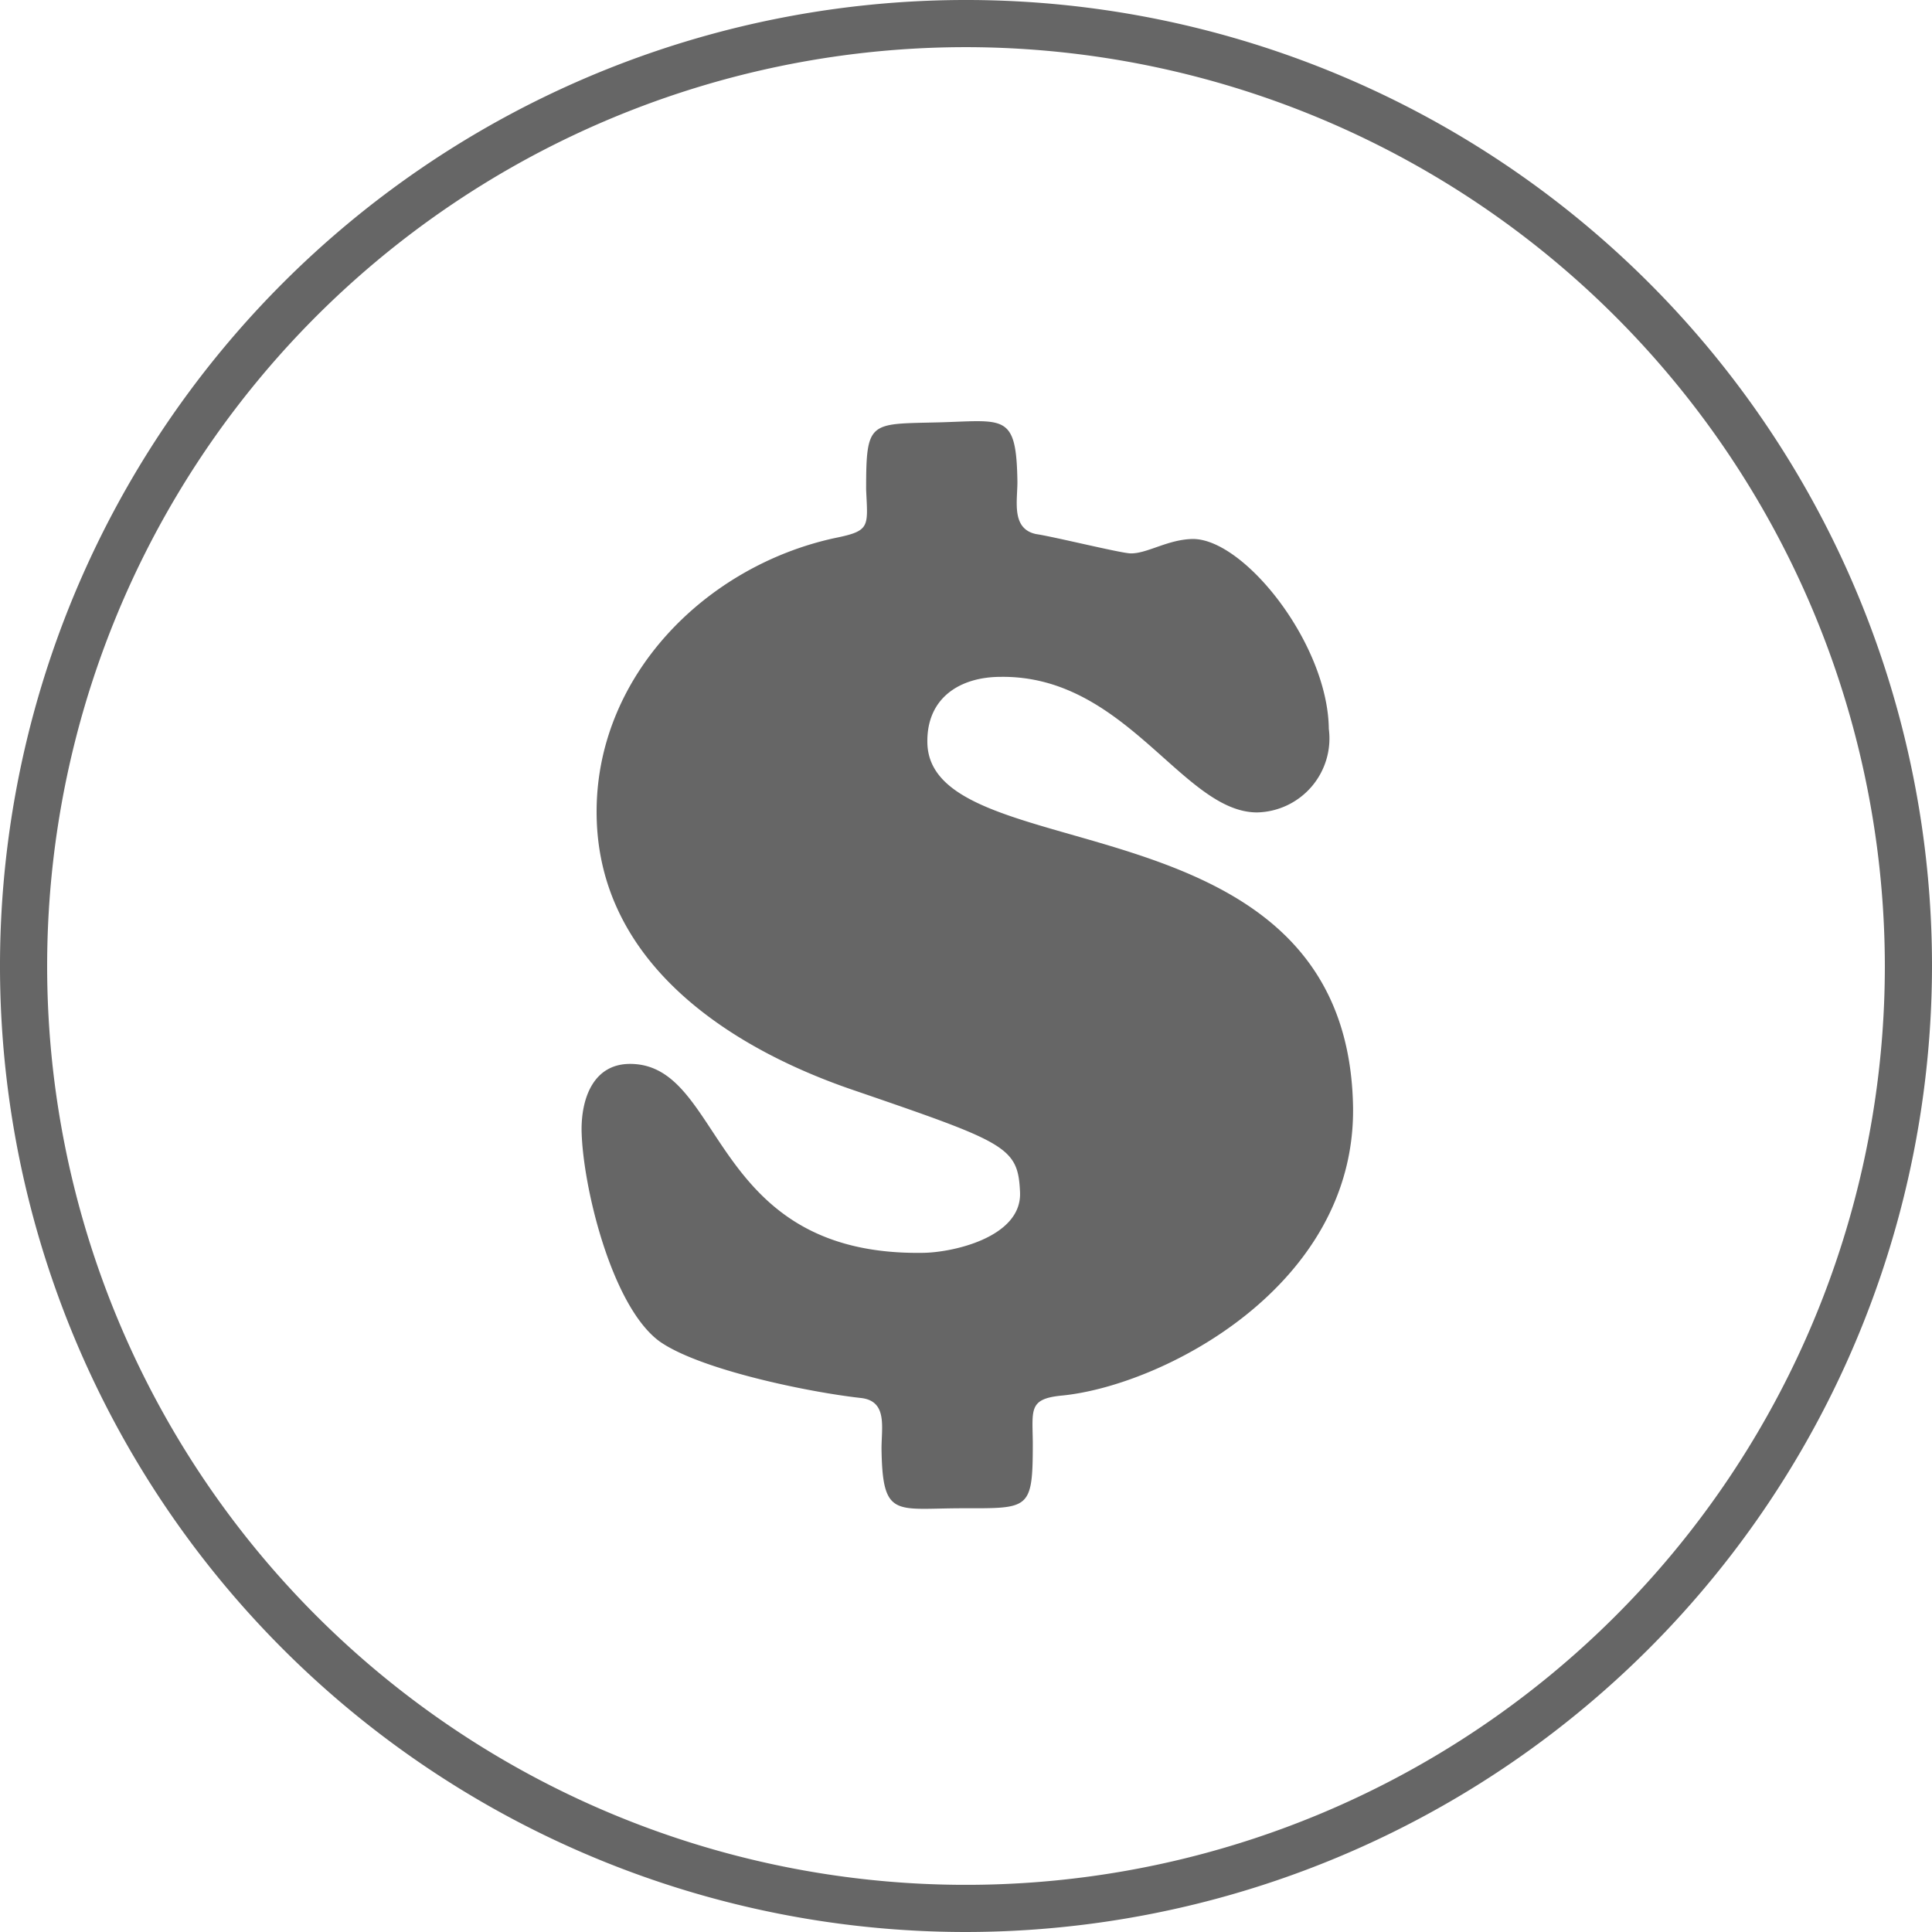 <svg xmlns="http://www.w3.org/2000/svg" viewBox="0 0 59 59"><defs><style>.cls-1{fill:#666;}</style></defs><title>Asset 2</title><g id="Layer_2" data-name="Layer 2"><g id="Layer_1-2" data-name="Layer 1"><path class="cls-1" d="M29.5,59A29.5,29.5,0,1,1,59,29.5,29.53,29.53,0,0,1,29.5,59Zm0-57.56A28.06,28.06,0,1,0,57.56,29.5,28.09,28.09,0,0,0,29.5,1.44Z"/><path class="cls-1" d="M40.58,22.26a2.26,2.26,0,0,1-2.19,2.55c-2.27,0-4-4.19-7.83-4.14-1.22,0-2.26.62-2.24,2,.05,4,12.83,1.46,13,11.13.08,5.5-5.85,8.53-8.91,8.82-1,.1-.88.43-.87,1.44,0,2.06-.1,2-2.15,2s-2.44.32-2.47-1.82c0-.67.19-1.47-.65-1.55-1.6-.18-4.89-.86-6.12-1.72-1.48-1.07-2.37-4.8-2.39-6.48,0-1,.39-2,1.48-2,2.9,0,2.39,5.85,8.91,5.77.92,0,3.06-.47,3-1.85s-.4-1.51-5-3.09c-3.84-1.29-7.87-3.89-7.93-8.42-.06-4.21,3.3-7.61,7.28-8.47,1.09-.22,1-.34.95-1.48,0-2.1.1-2,2.16-2.05s2.43-.32,2.46,1.82c0,.59-.19,1.43.57,1.59.55.08,2.65.6,2.9.59.51,0,1.13-.43,1.89-.44C38,16.46,40.55,19.66,40.58,22.26Z"/></g></g></svg>